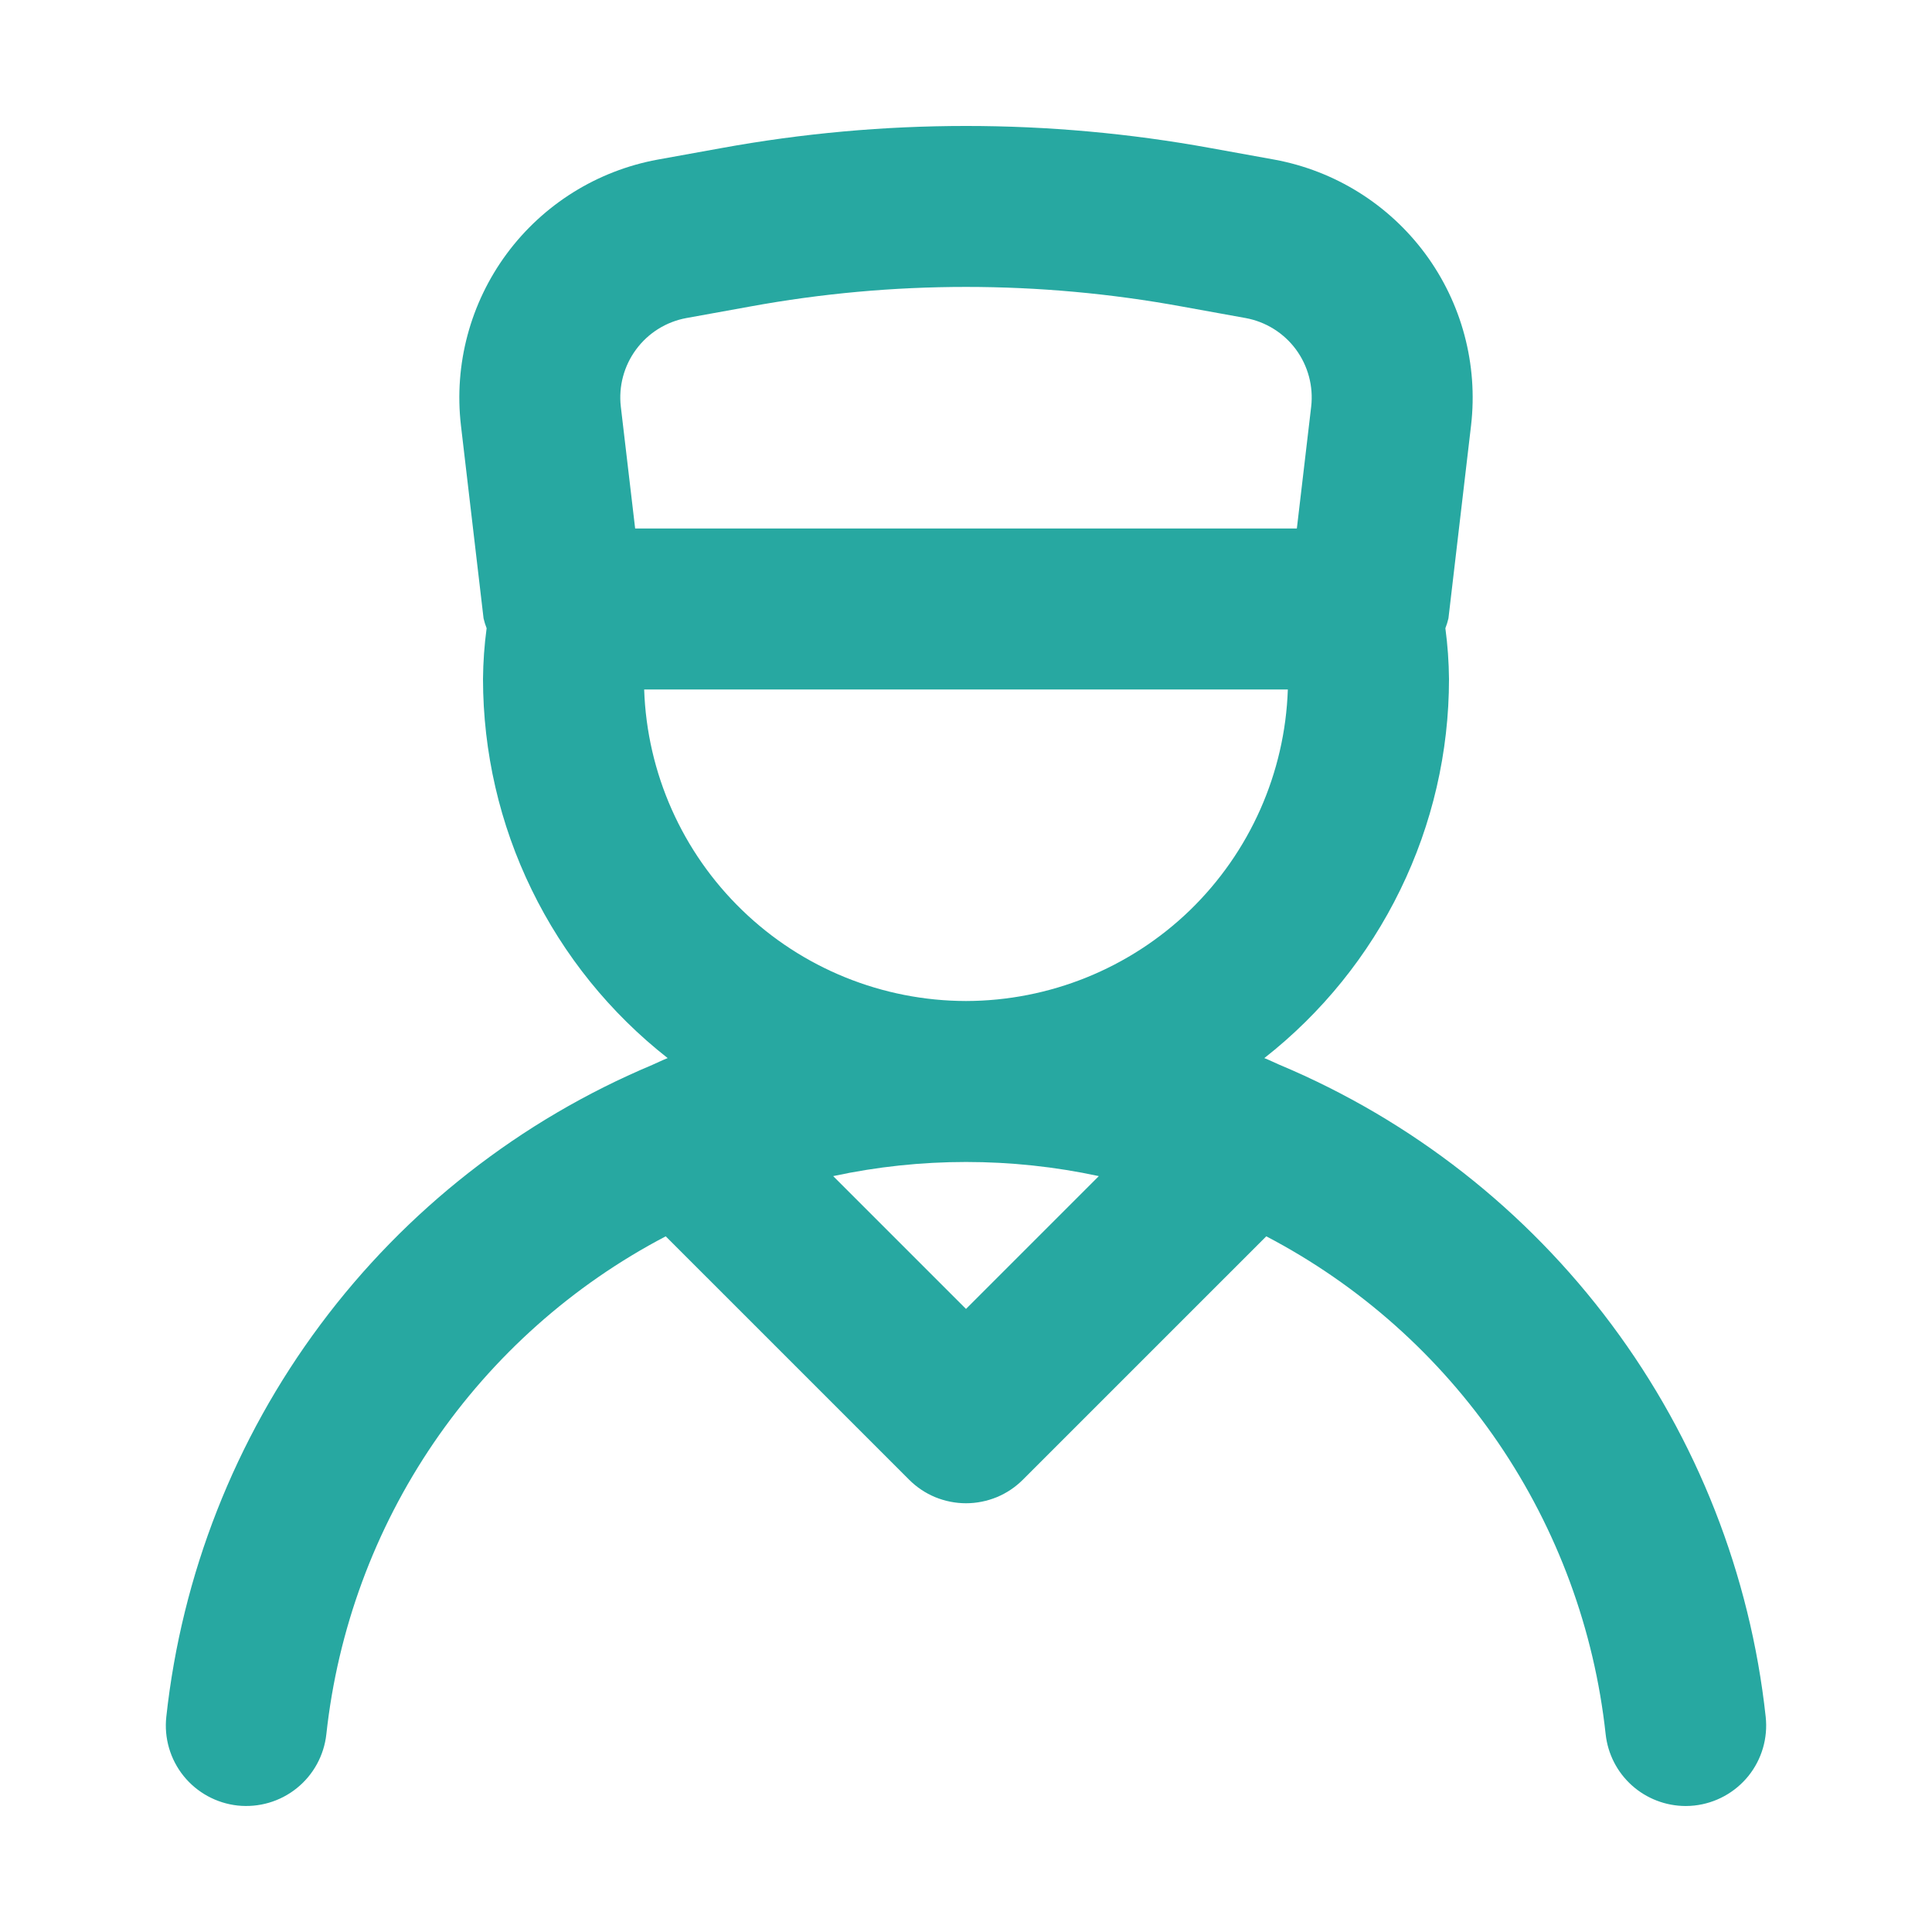 <svg width="24" height="24" viewBox="0 0 24 24" fill="none" xmlns="http://www.w3.org/2000/svg">
<path d="M15.899 13.229L15.894 13.227C15.831 13.2 15.77 13.169 15.706 13.144C16.42 12.584 16.998 11.869 17.395 11.053C17.793 10.238 18 9.342 18 8.435C17.998 8.224 17.983 8.013 17.955 7.804C17.971 7.764 17.983 7.724 17.993 7.682L18.274 5.285C18.362 4.527 18.158 3.765 17.705 3.152C17.251 2.539 16.582 2.121 15.832 1.983L15.042 1.84C13.031 1.473 10.97 1.473 8.959 1.84L8.168 1.983C7.418 2.121 6.749 2.539 6.295 3.152C5.842 3.765 5.638 4.527 5.726 5.285L6.007 7.682C6.017 7.724 6.029 7.764 6.045 7.804C6.017 8.013 6.002 8.224 6 8.435C6.001 9.342 6.207 10.238 6.605 11.053C7.002 11.869 7.58 12.584 8.294 13.144C8.23 13.169 8.169 13.2 8.106 13.227L8.102 13.229C6.464 13.917 5.041 15.031 3.98 16.455C2.918 17.879 2.258 19.561 2.066 21.326C2.037 21.59 2.114 21.854 2.28 22.061C2.447 22.268 2.688 22.4 2.952 22.429C3.215 22.457 3.48 22.38 3.686 22.214C3.893 22.048 4.025 21.807 4.054 21.543C4.195 20.245 4.653 19.002 5.388 17.923C6.124 16.845 7.113 15.963 8.27 15.358L11.293 18.381C11.386 18.474 11.496 18.548 11.617 18.598C11.739 18.648 11.869 18.674 12 18.674C12.131 18.674 12.261 18.648 12.383 18.598C12.504 18.548 12.614 18.474 12.707 18.381L15.73 15.358C16.887 15.963 17.877 16.845 18.612 17.923C19.347 19.002 19.805 20.245 19.946 21.543C19.973 21.788 20.088 22.014 20.272 22.179C20.455 22.343 20.692 22.434 20.939 22.435C20.975 22.435 21.012 22.433 21.048 22.429C21.312 22.4 21.553 22.268 21.72 22.061C21.886 21.854 21.963 21.59 21.934 21.326C21.742 19.561 21.082 17.879 20.02 16.455C18.959 15.031 17.536 13.917 15.899 13.229ZM7.712 5.051C7.683 4.799 7.751 4.545 7.902 4.341C8.053 4.136 8.276 3.997 8.526 3.951L9.316 3.808C11.091 3.483 12.909 3.483 14.684 3.808L15.474 3.951C15.724 3.997 15.947 4.136 16.098 4.34C16.249 4.545 16.317 4.799 16.288 5.051L16.11 6.565H7.89L7.712 5.051ZM12 16.26L10.35 14.61C11.438 14.376 12.563 14.376 13.65 14.61L12 16.26ZM12 12.435C10.962 12.433 9.965 12.029 9.22 11.307C8.474 10.586 8.037 9.603 8.002 8.565H15.998C15.963 9.603 15.526 10.586 14.781 11.308C14.035 12.029 13.038 12.433 12 12.435Z" fill="#27A8A1"/>
</svg>
